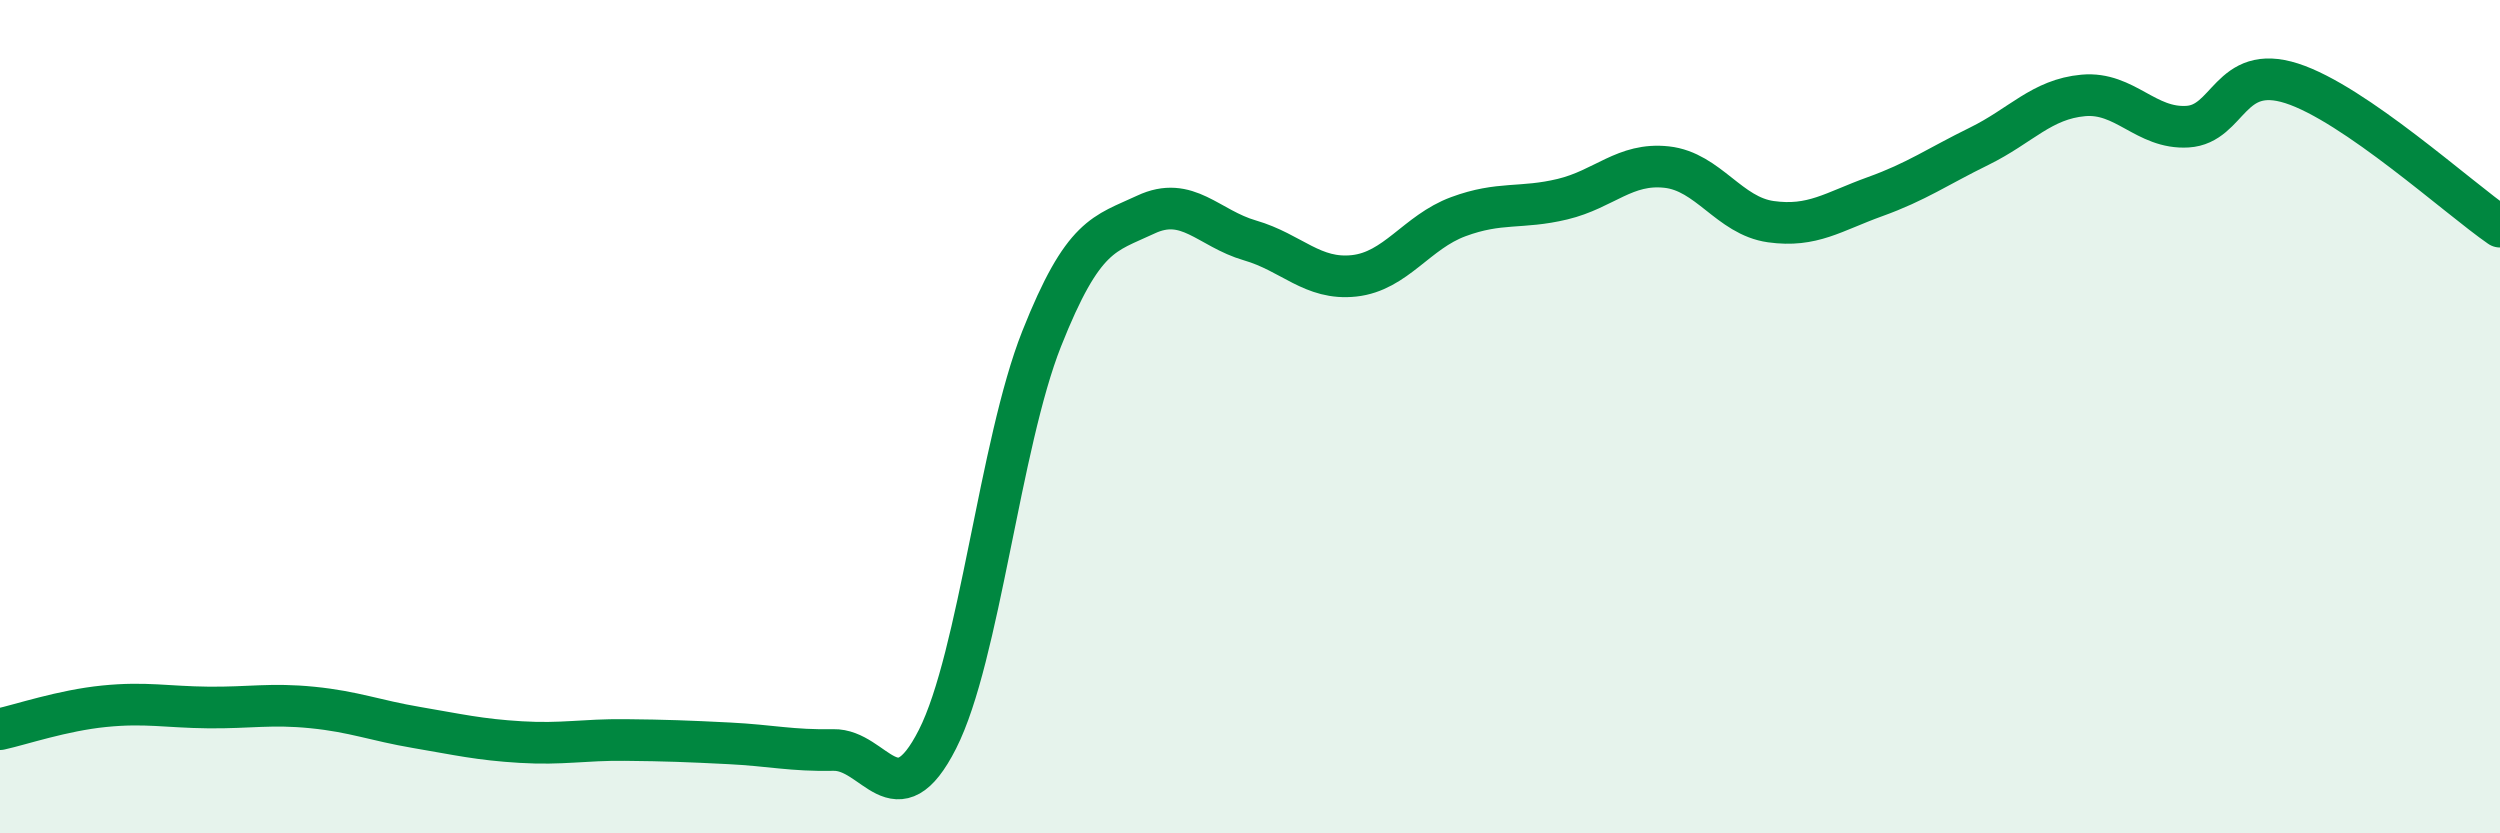 
    <svg width="60" height="20" viewBox="0 0 60 20" xmlns="http://www.w3.org/2000/svg">
      <path
        d="M 0,17.5 C 0.5,17.39 1.5,17.05 2.5,16.95 C 3.5,16.85 4,16.97 5,16.98 C 6,16.99 6.5,16.88 7.5,16.98 C 8.5,17.08 9,17.29 10,17.46 C 11,17.63 11.5,17.75 12.5,17.81 C 13.5,17.87 14,17.75 15,17.76 C 16,17.77 16.5,17.79 17.5,17.84 C 18.5,17.89 19,18.02 20,18 C 21,17.98 21.5,19.71 22.5,17.74 C 23.5,15.77 24,10.65 25,8.13 C 26,5.61 26.5,5.62 27.5,5.15 C 28.5,4.68 29,5.48 30,5.77 C 31,6.06 31.5,6.73 32.5,6.62 C 33.5,6.51 34,5.57 35,5.2 C 36,4.83 36.5,5.02 37.5,4.78 C 38.5,4.54 39,3.9 40,4.01 C 41,4.12 41.5,5.18 42.5,5.32 C 43.5,5.46 44,5.08 45,4.72 C 46,4.36 46.5,4 47.5,3.51 C 48.5,3.02 49,2.38 50,2.29 C 51,2.2 51.5,3.1 52.5,3.04 C 53.5,2.98 53.5,1.52 55,2 C 56.5,2.48 59,4.75 60,5.44L60 20L0 20Z"
        fill="#008740"
        opacity="0.1"
        stroke-linecap="round"
        stroke-linejoin="round"
      />
      <path
        d="M 0,17.5 C 0.5,17.39 1.5,17.05 2.5,16.95 C 3.5,16.85 4,16.97 5,16.98 C 6,16.99 6.5,16.88 7.5,16.98 C 8.5,17.08 9,17.29 10,17.46 C 11,17.63 11.5,17.75 12.5,17.81 C 13.5,17.87 14,17.75 15,17.76 C 16,17.77 16.5,17.79 17.5,17.84 C 18.5,17.89 19,18.02 20,18 C 21,17.98 21.5,19.71 22.5,17.74 C 23.5,15.77 24,10.65 25,8.13 C 26,5.61 26.5,5.62 27.5,5.15 C 28.5,4.68 29,5.48 30,5.77 C 31,6.06 31.5,6.73 32.5,6.62 C 33.5,6.51 34,5.57 35,5.2 C 36,4.83 36.5,5.02 37.5,4.78 C 38.5,4.54 39,3.9 40,4.01 C 41,4.12 41.5,5.18 42.5,5.32 C 43.5,5.46 44,5.08 45,4.72 C 46,4.36 46.5,4 47.5,3.51 C 48.5,3.02 49,2.38 50,2.29 C 51,2.2 51.5,3.1 52.5,3.04 C 53.5,2.98 53.5,1.52 55,2 C 56.5,2.48 59,4.75 60,5.44"
        stroke="#008740"
        stroke-width="1"
        fill="none"
        stroke-linecap="round"
        stroke-linejoin="round"
      />
    </svg>
  
